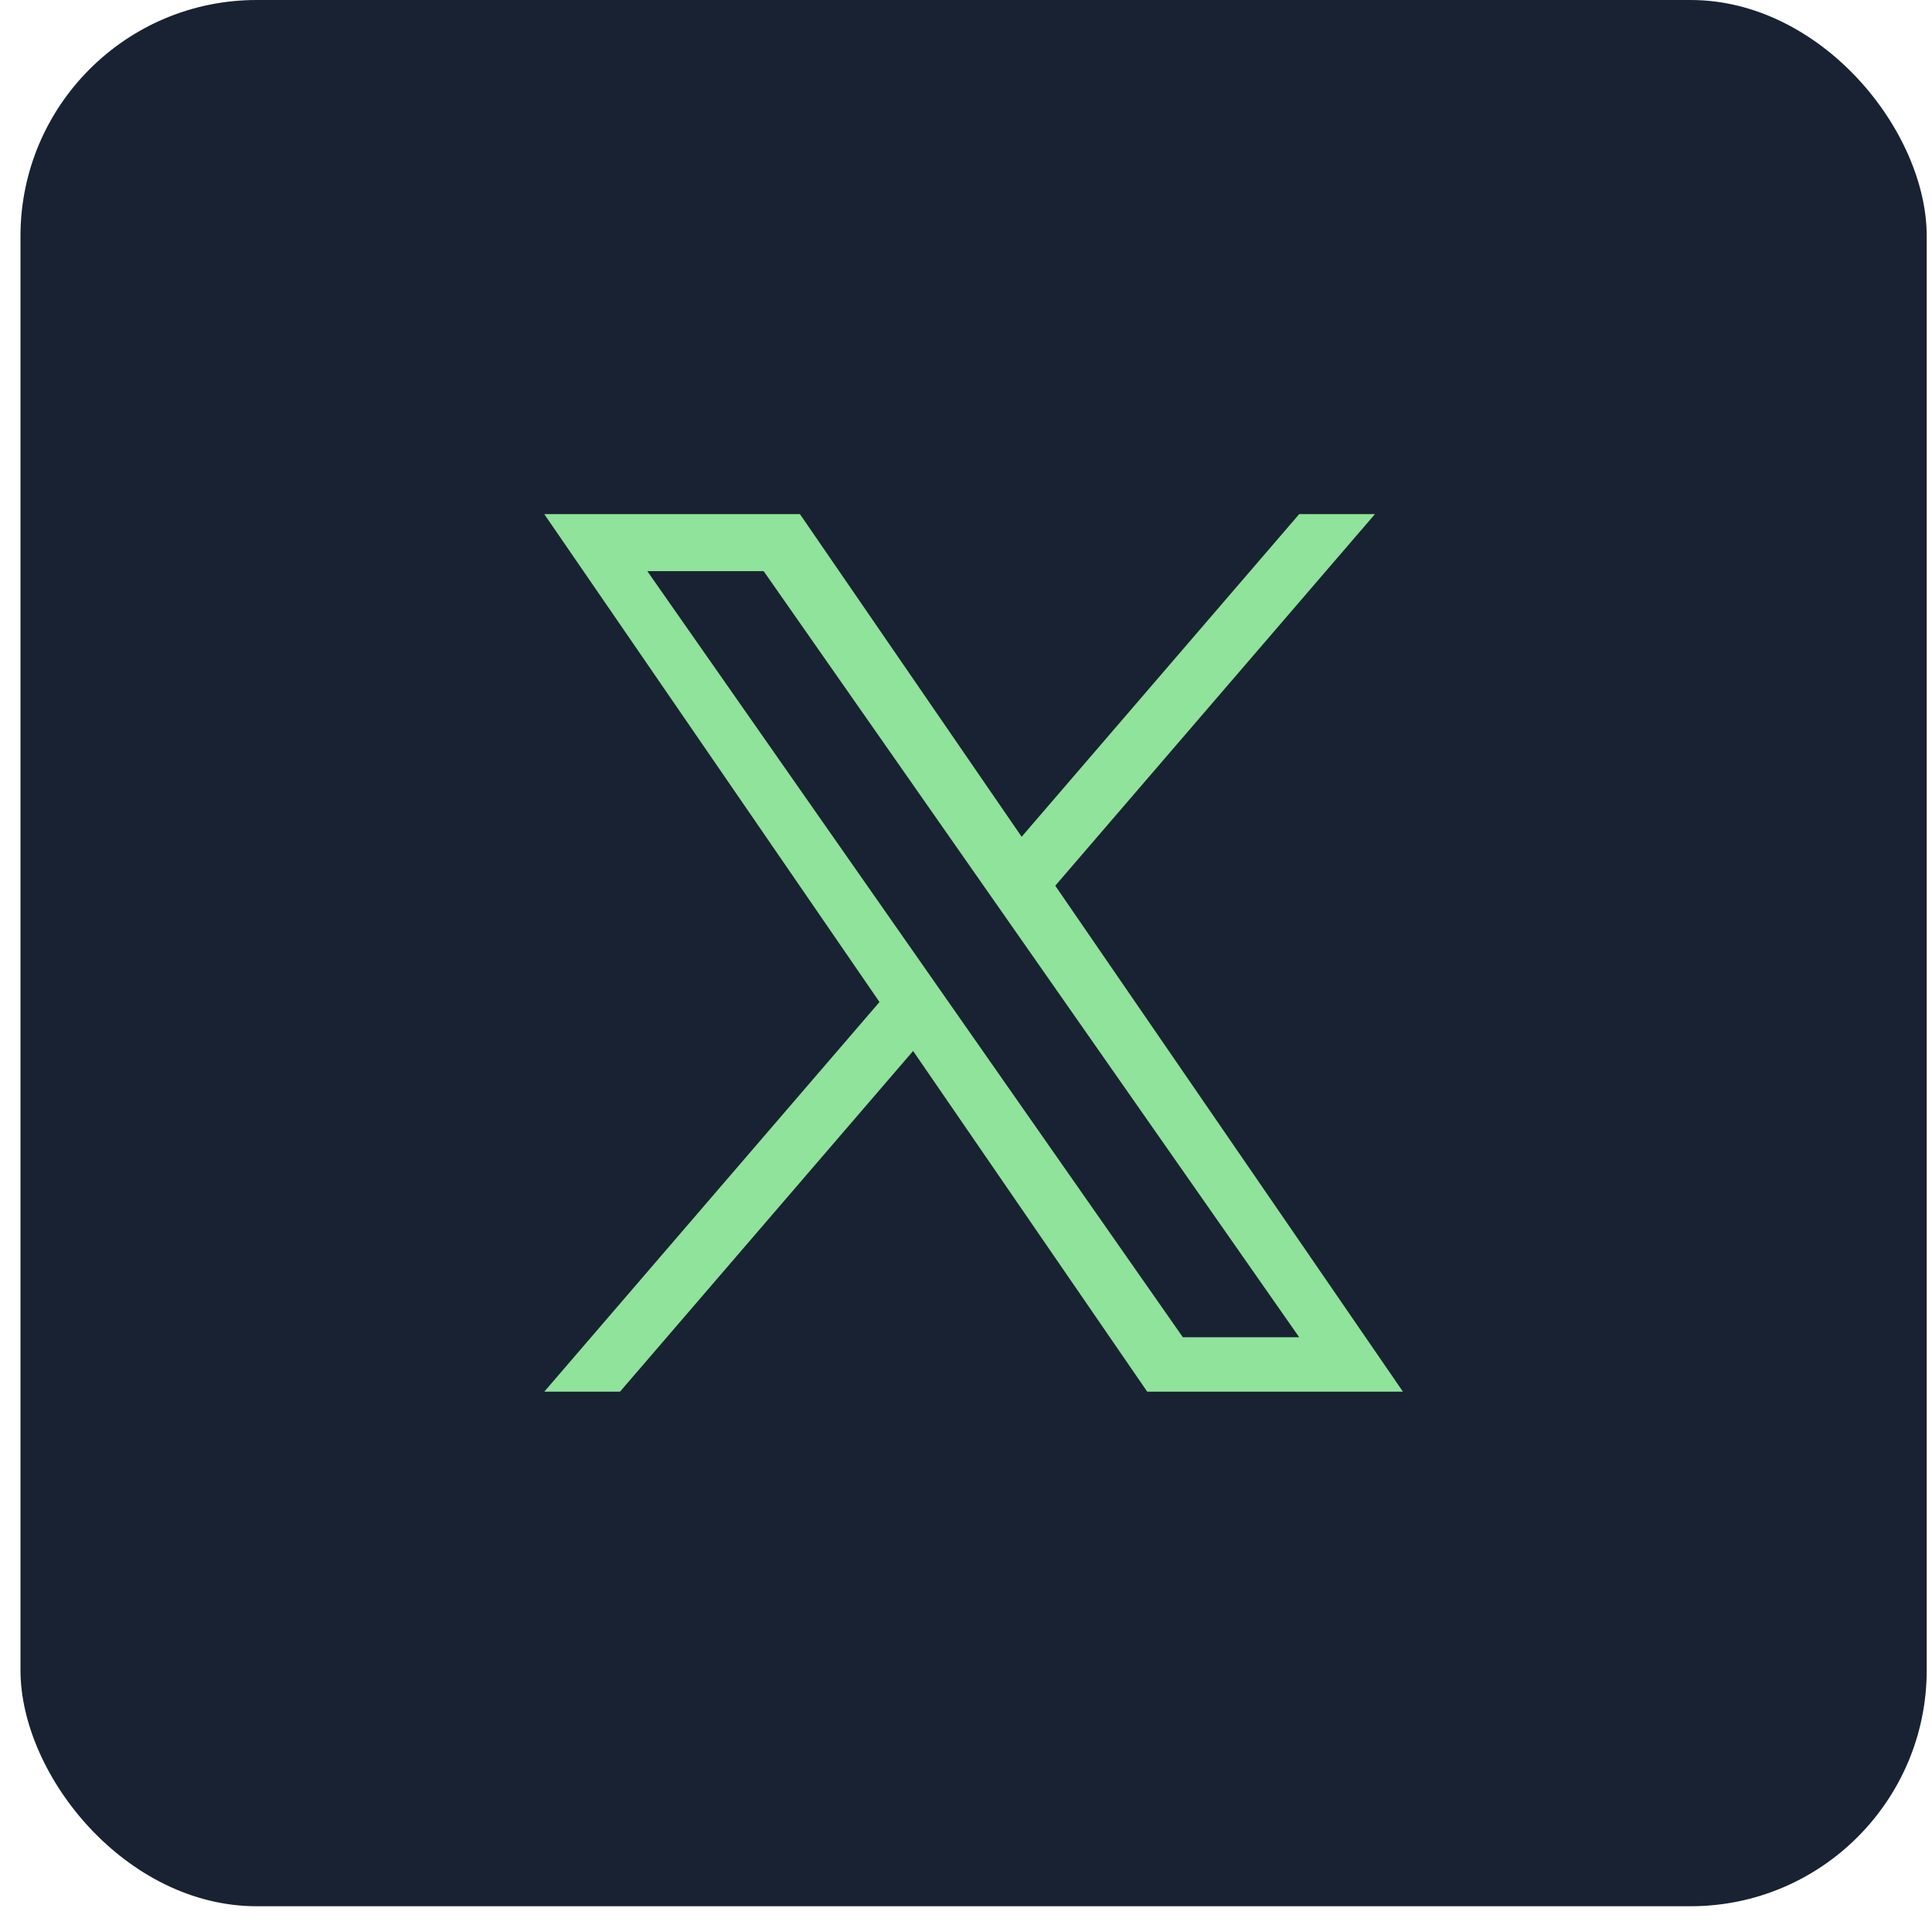 <svg width="45" height="45" viewBox="0 0 45 45" fill="none" xmlns="http://www.w3.org/2000/svg">
<rect x="0.477" width="44.4" height="44.4" rx="5.5" fill="#192232"/>
<g clip-path="url(#clip0_781_8081)">
<path d="M24.579 20.63L32.025 11.975H30.261L23.796 19.49L18.632 11.975H12.677L20.485 23.339L12.677 32.415H14.441L21.268 24.479L26.721 32.415H32.677L24.579 20.63H24.579ZM22.163 23.439L21.372 22.307L15.077 13.303H17.787L22.867 20.57L23.658 21.701L30.261 31.147H27.551L22.163 23.439V23.439Z" fill="#90E39A"/>
</g>
<defs>
<clipPath id="clip0_781_8081">
<rect width="20" height="20.45" fill="white" transform="translate(12.677 11.975)"/>
</clipPath>
</defs>
</svg>
